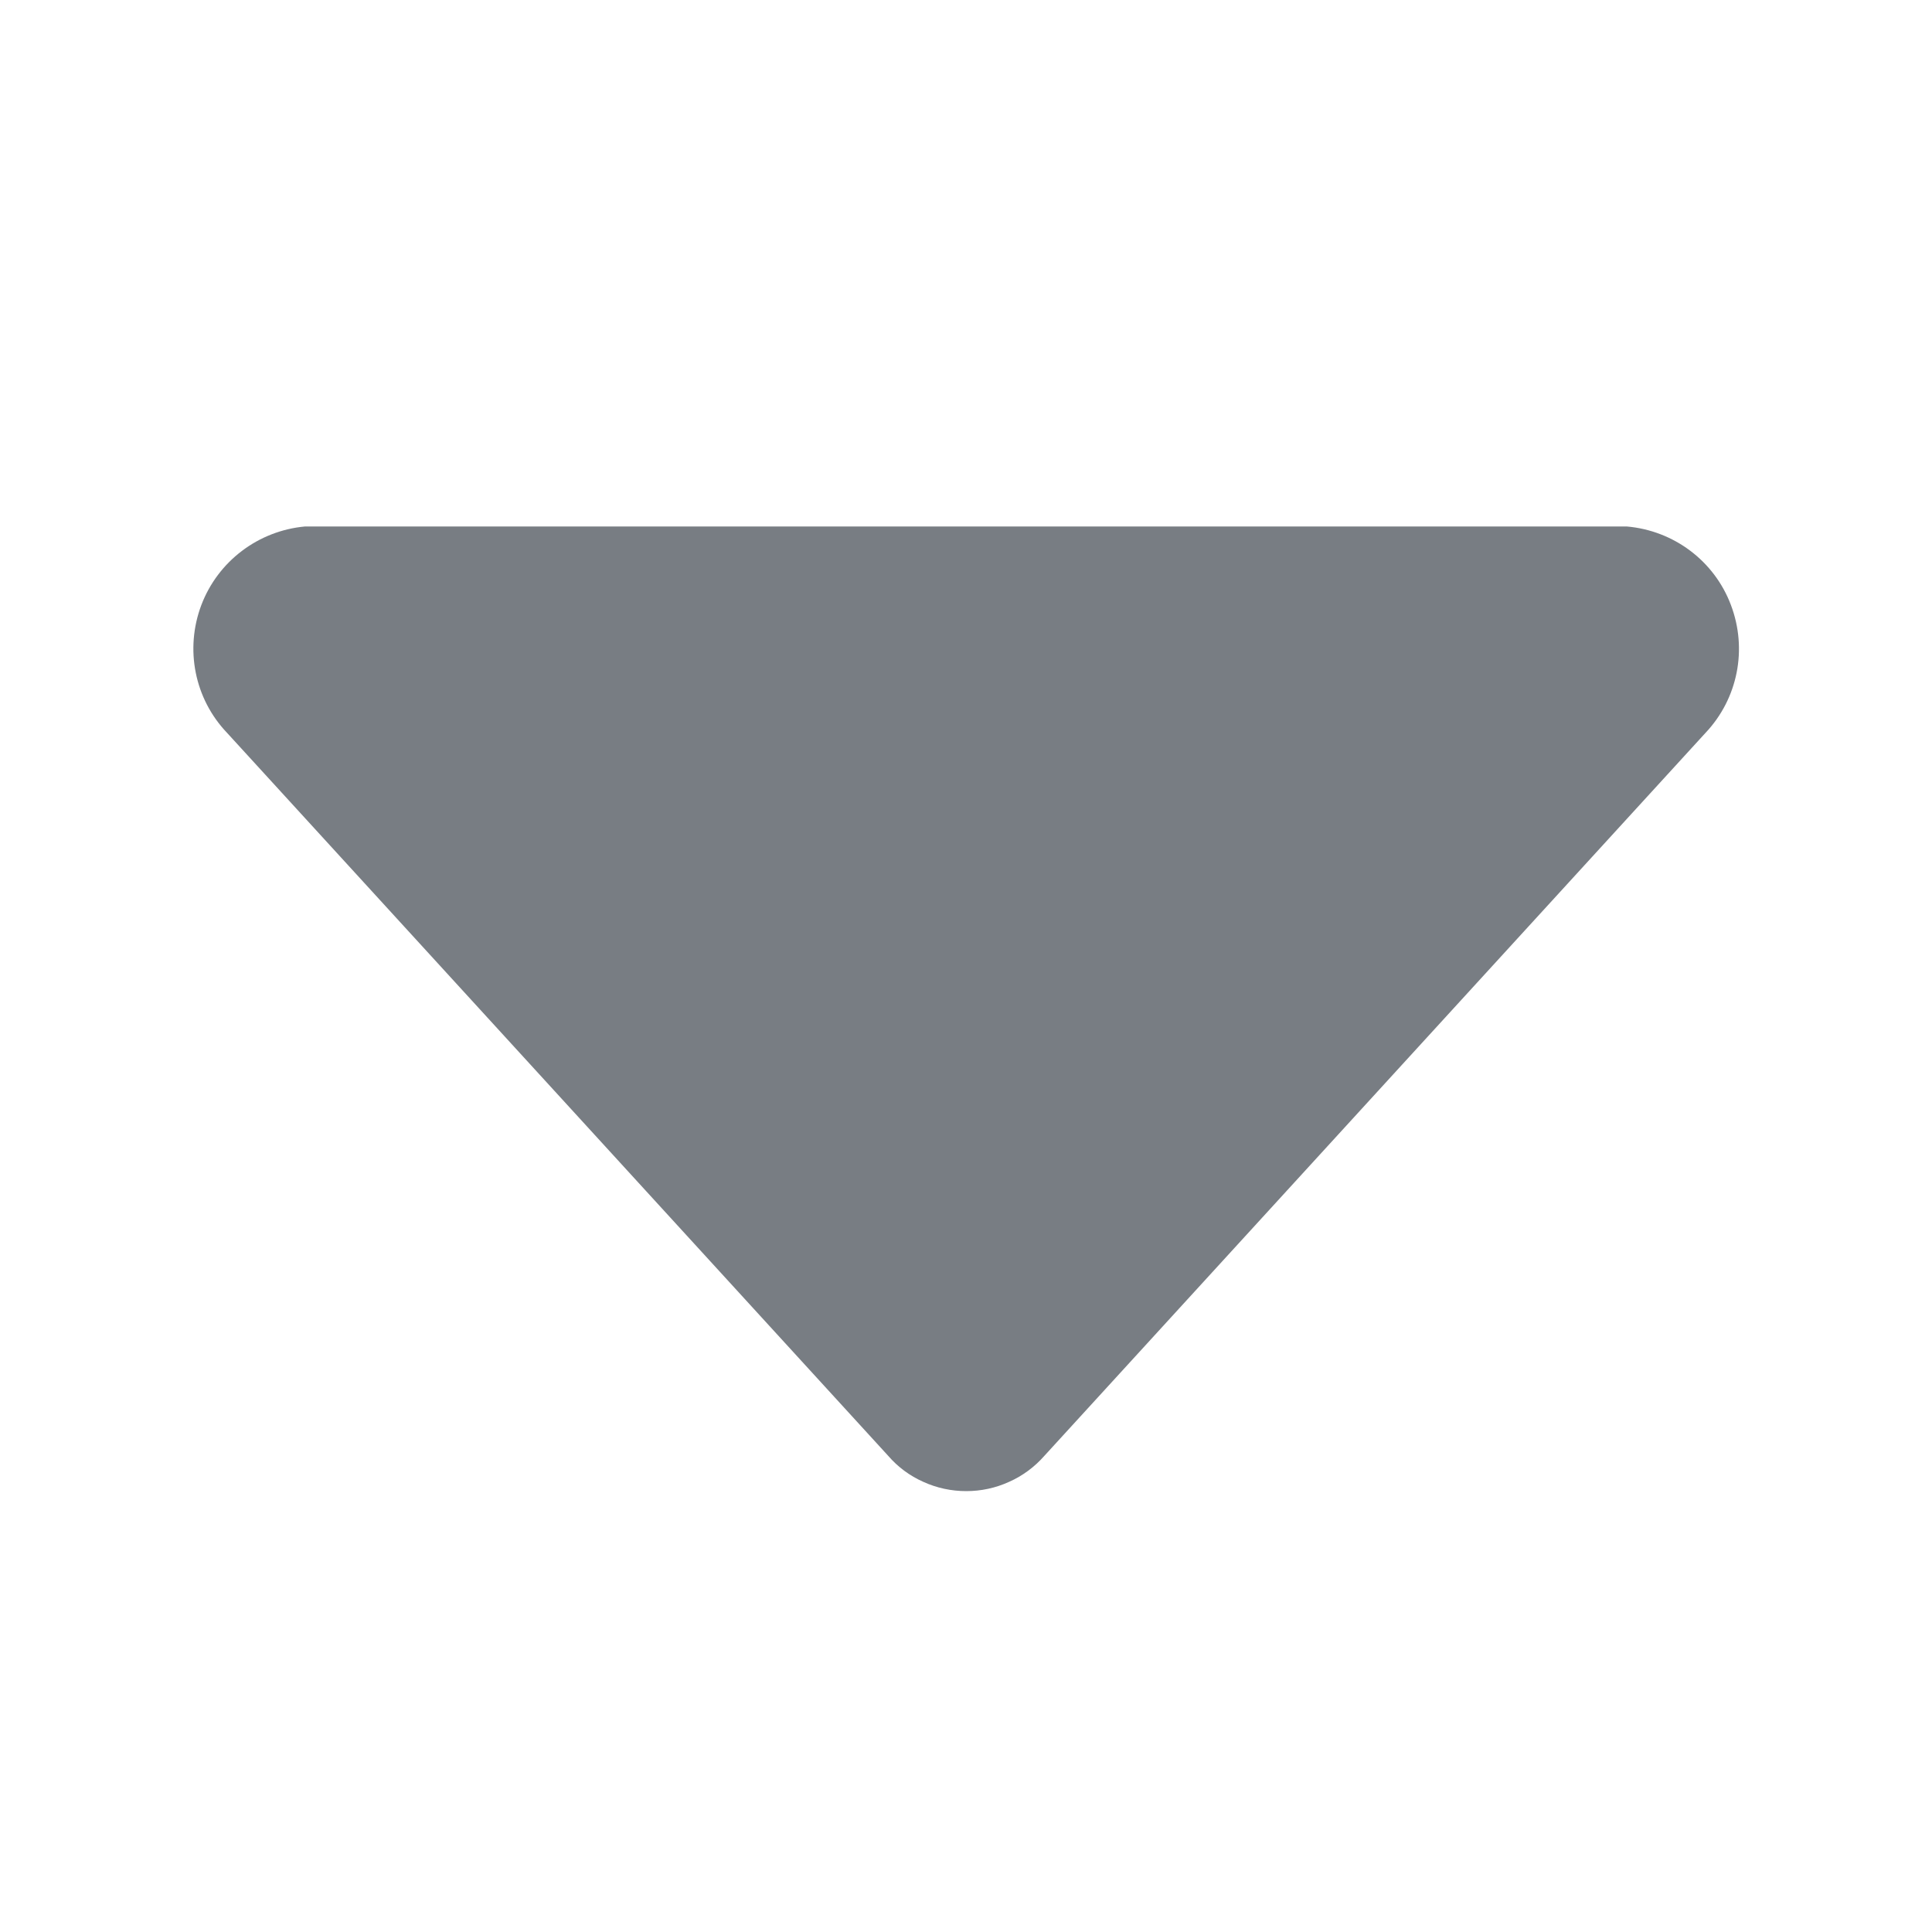 <svg width="10" height="10" viewBox="0 0 10 10" fill="none" xmlns="http://www.w3.org/2000/svg">
<g id="icon_down2">
<path id="Vector" d="M8.828 3.793L5.406 7.535C5.355 7.593 5.293 7.639 5.223 7.67C5.153 7.702 5.078 7.718 5.001 7.718C4.925 7.718 4.849 7.702 4.779 7.67C4.709 7.639 4.647 7.593 4.597 7.535L1.175 3.793C1.007 3.617 0.956 3.36 1.042 3.132C1.128 2.905 1.337 2.747 1.579 2.725H8.42C8.663 2.746 8.873 2.903 8.959 3.131C9.046 3.36 8.995 3.616 8.828 3.793Z" fill="#787D83"/>
</g>
</svg>

